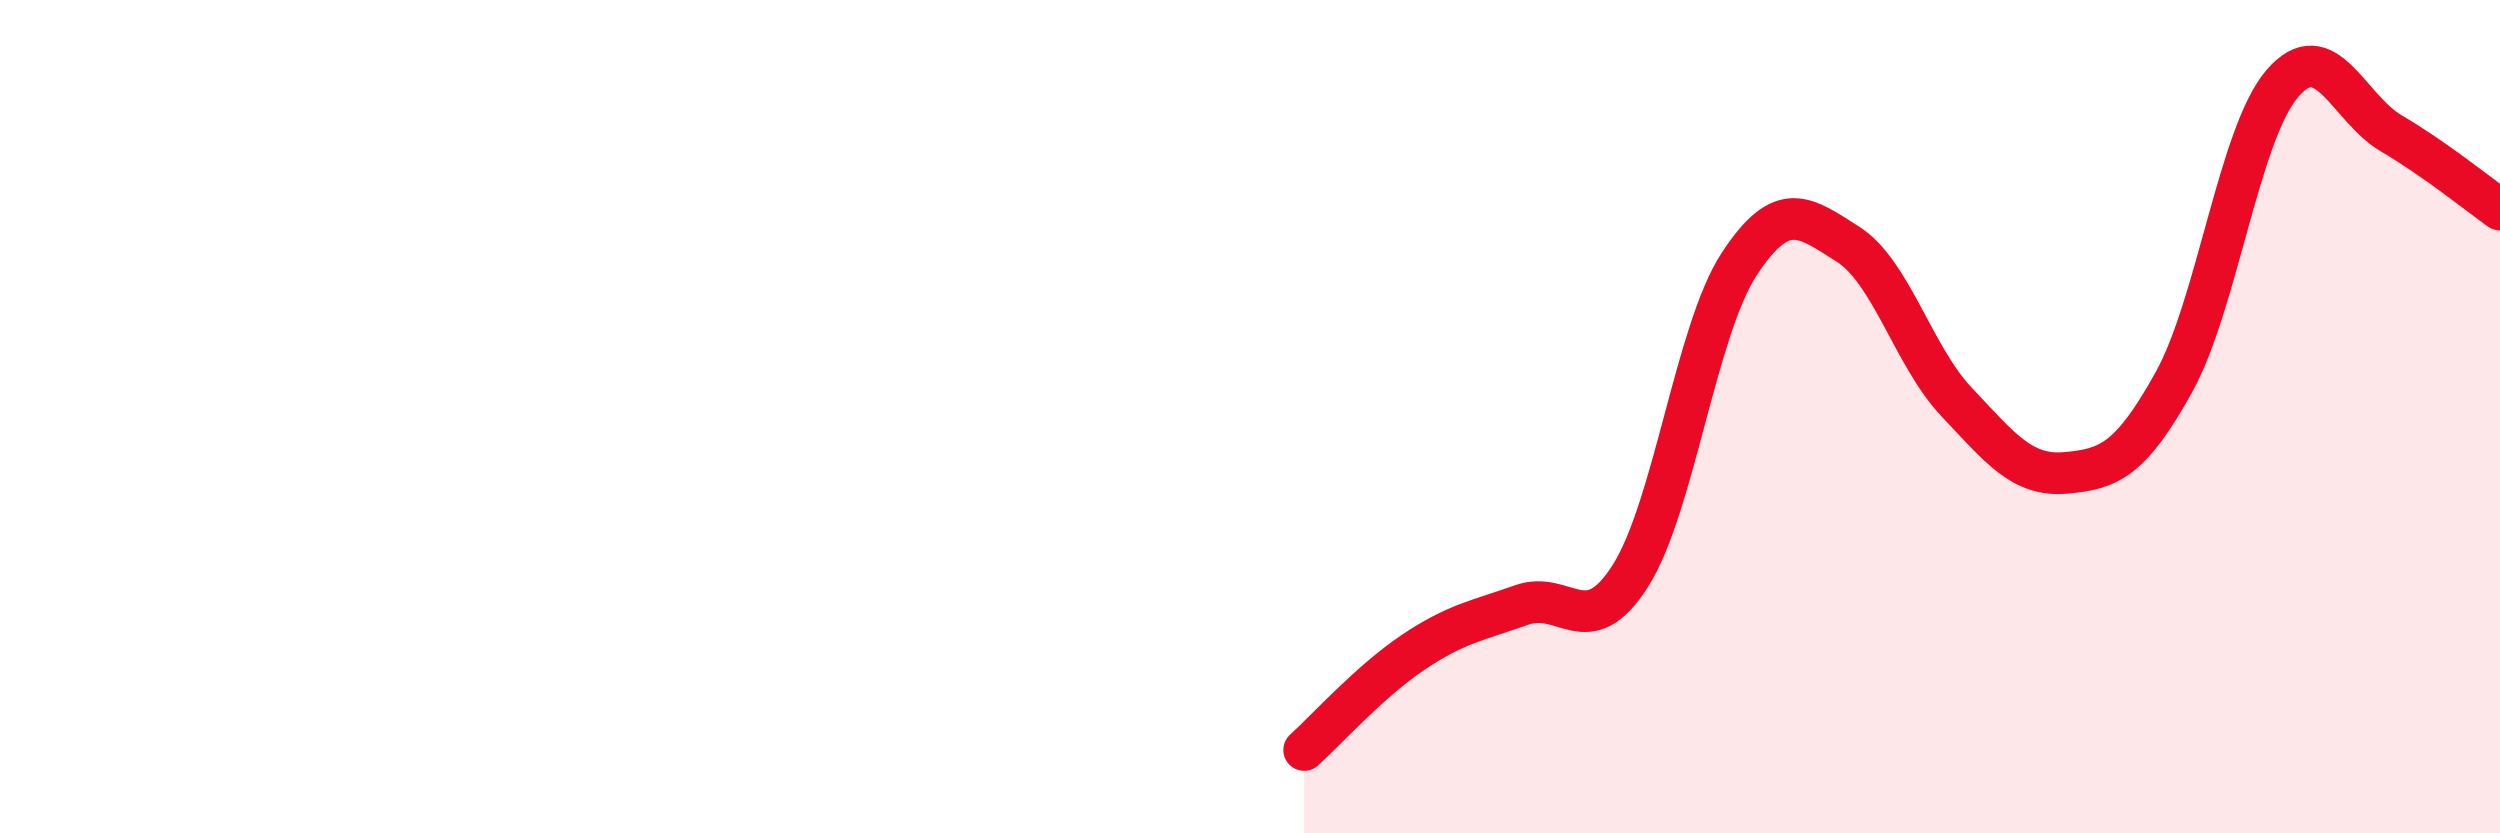 
    <svg width="60" height="20" viewBox="0 0 60 20" xmlns="http://www.w3.org/2000/svg">
      <path
        d="M 31.3,18 C 31.82,17.53 32.87,16.36 33.91,15.66 C 34.95,14.96 35.48,14.89 36.52,14.52 C 37.56,14.15 38.09,15.46 39.13,13.82 C 40.17,12.18 40.7,7.93 41.74,6.34 C 42.78,4.75 43.31,5.2 44.35,5.86 C 45.39,6.52 45.92,8.55 46.96,9.65 C 48,10.75 48.53,11.44 49.57,11.35 C 50.61,11.26 51.13,11.05 52.17,9.18 C 53.21,7.31 53.74,3.2 54.78,2 C 55.82,0.8 56.35,2.59 57.39,3.2 C 58.43,3.81 59.48,4.66 60,5.03L60 20L31.3 20Z"
        fill="#EB0A25"
        opacity="0.1"
        stroke-linecap="round"
        stroke-linejoin="round"
      />
      <path
        d="M 31.3,18 C 31.82,17.53 32.87,16.36 33.91,15.66 C 34.95,14.96 35.48,14.89 36.52,14.52 C 37.56,14.15 38.09,15.46 39.13,13.82 C 40.17,12.18 40.7,7.93 41.74,6.34 C 42.78,4.75 43.31,5.2 44.35,5.86 C 45.39,6.52 45.92,8.55 46.96,9.65 C 48,10.75 48.53,11.44 49.57,11.35 C 50.61,11.26 51.13,11.05 52.17,9.18 C 53.21,7.31 53.74,3.2 54.78,2 C 55.82,0.8 56.35,2.59 57.39,3.2 C 58.43,3.81 59.48,4.66 60,5.03"
        stroke="#EB0A25"
        stroke-width="1"
        fill="none"
        stroke-linecap="round"
        stroke-linejoin="round"
      />
    </svg>
  